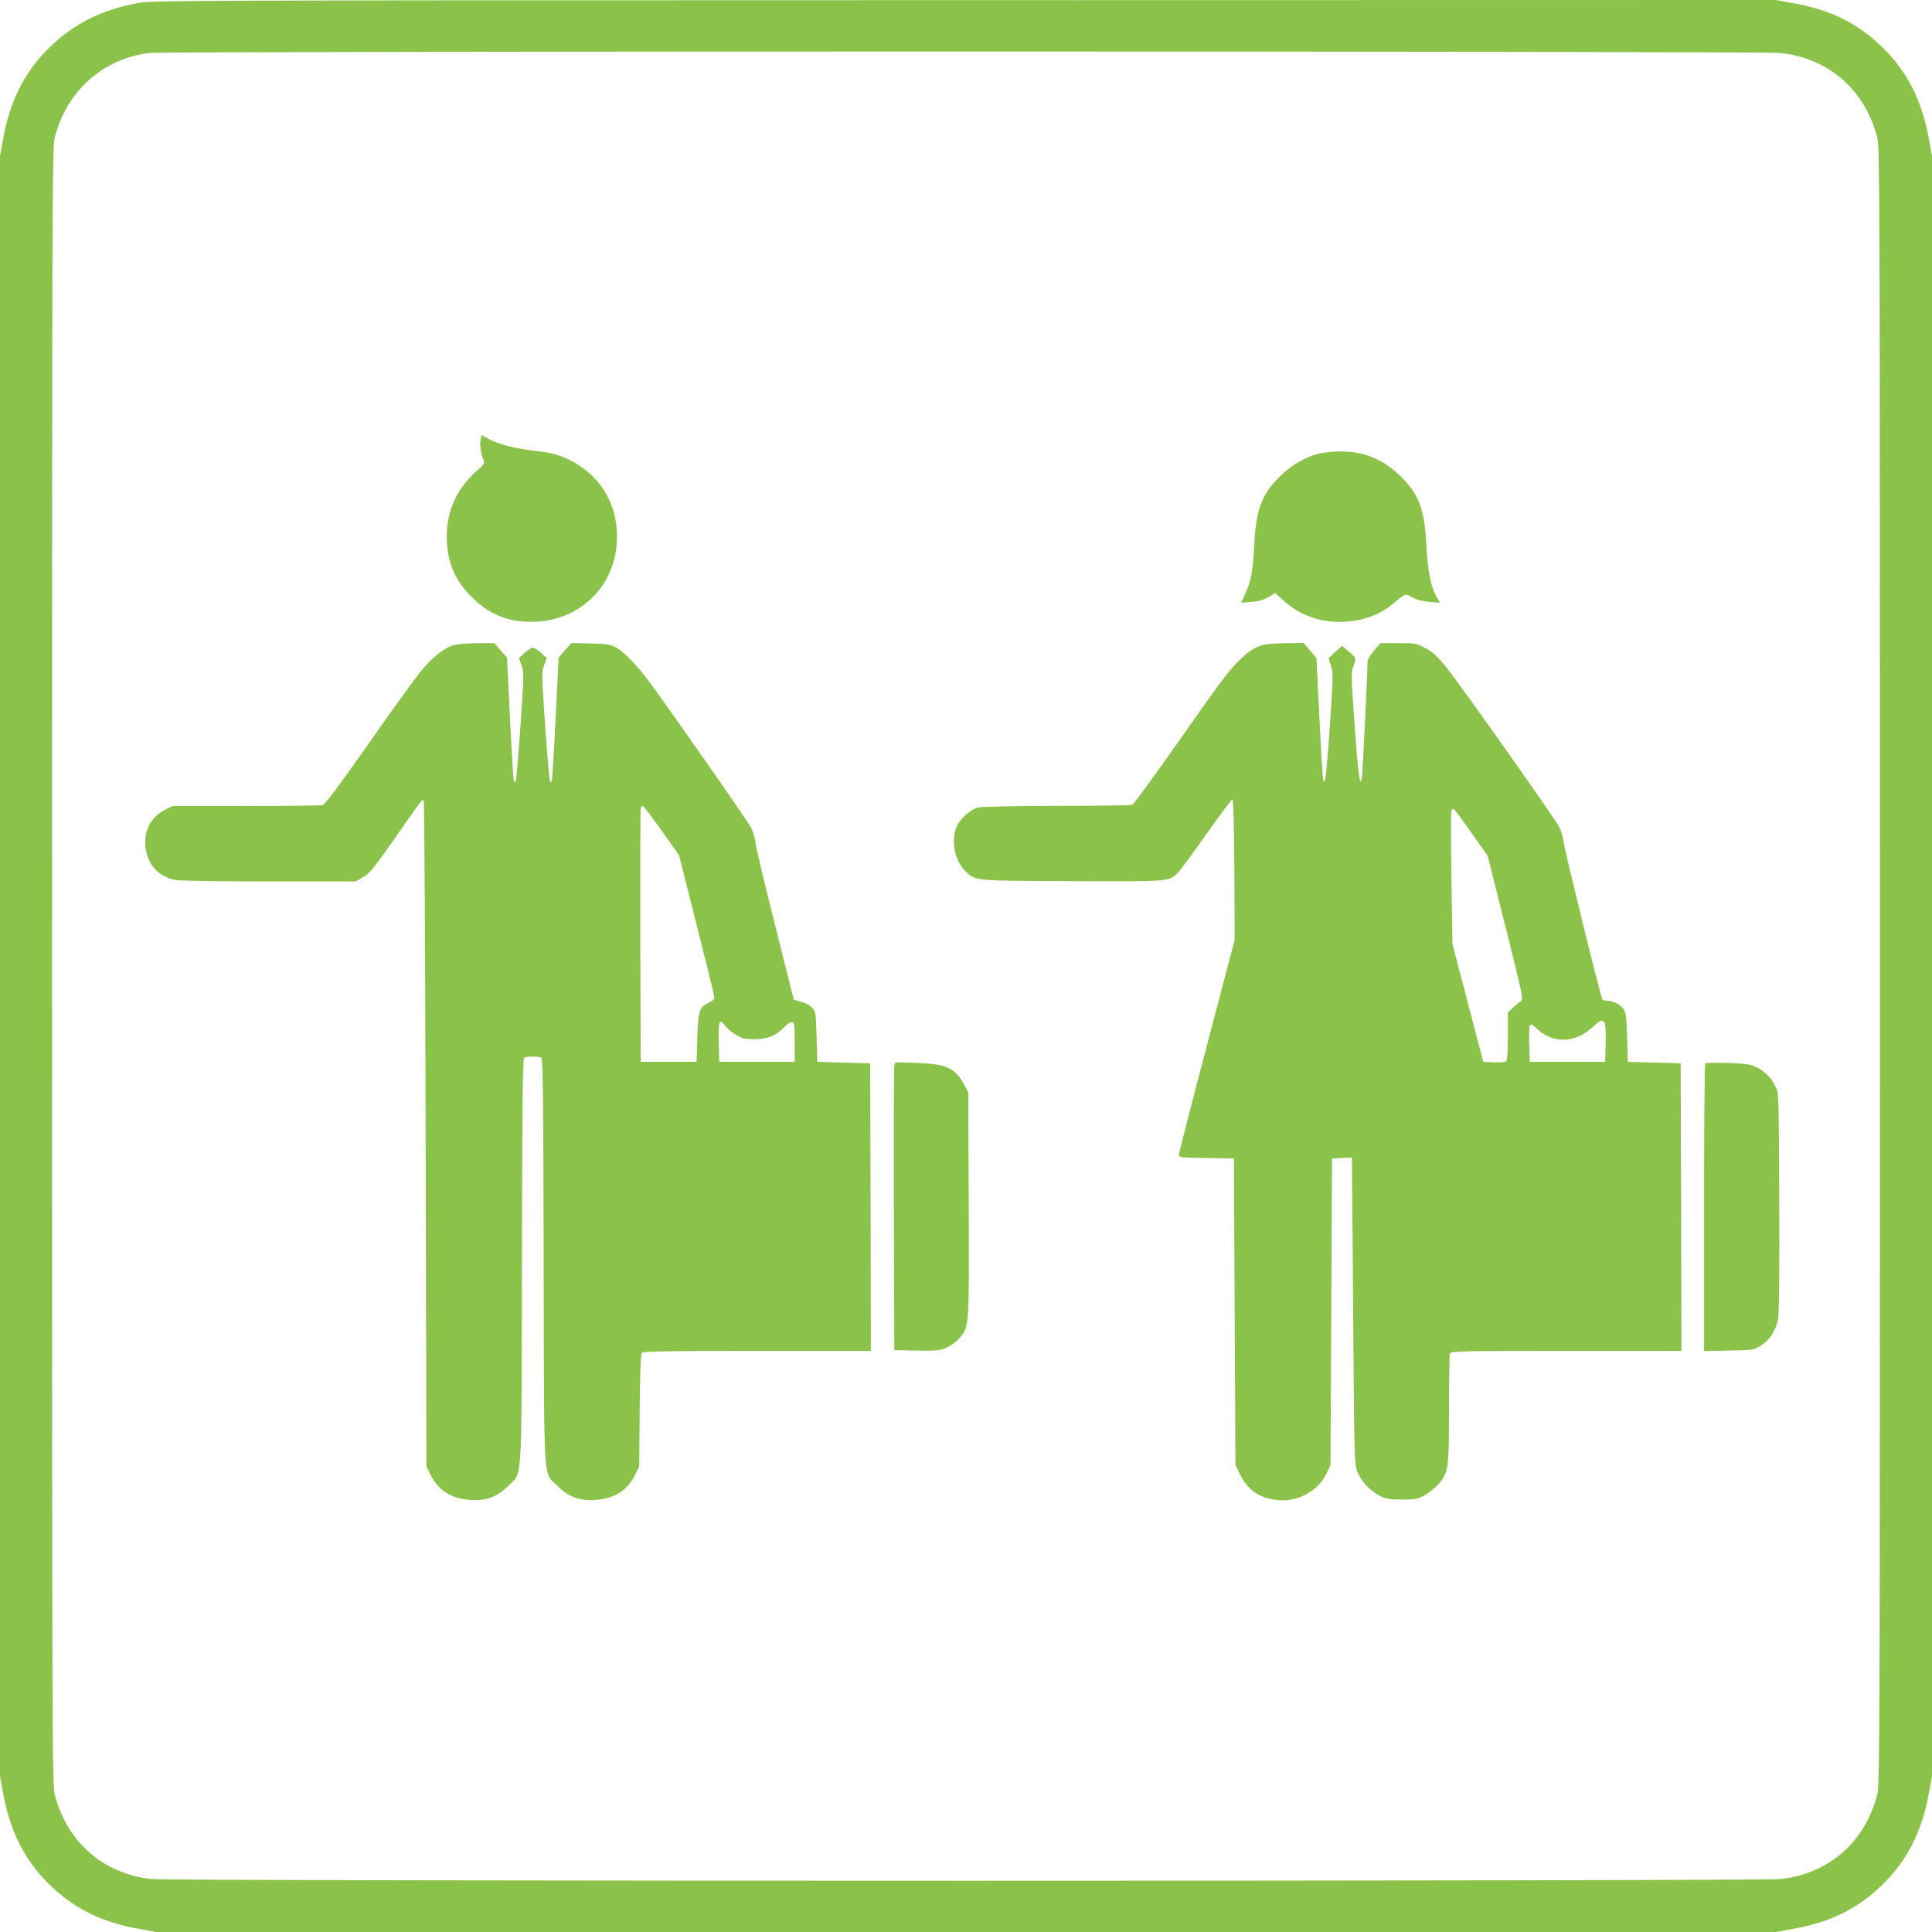 <?xml version="1.0" standalone="no"?>
<!DOCTYPE svg PUBLIC "-//W3C//DTD SVG 20010904//EN"
 "http://www.w3.org/TR/2001/REC-SVG-20010904/DTD/svg10.dtd">
<svg version="1.0" xmlns="http://www.w3.org/2000/svg"
 width="1280pt" height="1280pt" viewBox="0 0 1280 1280"
 preserveAspectRatio="xMidYMid meet">
<g transform="translate(0,1280) scale(0.1,-0.1)"
fill="#8bc34a" stroke="none">
<path d="M911 12779 c-242 -45 -427 -139 -588 -298 -161 -159 -257 -350 -302
-600 l-21 -114 0 -5367 0 -5367 21 -114 c45 -250 141 -441 302 -600 164 -162
347 -254 596 -298 l114 -21 5367 0 5367 0 114 21 c249 44 432 136 596 298 161
159 257 350 302 600 l21 114 0 5367 0 5367 -21 114 c-45 250 -141 441 -302
600 -164 162 -347 254 -596 298 l-114 21 -5376 -1 c-5269 -1 -5378 -1 -5480
-20z m10886 -330 c318 -35 555 -241 639 -554 18 -68 19 -221 19 -5495 0 -5274
-1 -5427 -19 -5495 -84 -313 -321 -519 -639 -554 -135 -15 -10659 -15 -10794
0 -318 35 -555 241 -639 554 -18 68 -19 221 -19 5495 0 5265 1 5427 19 5495
81 306 322 518 626 554 114 13 10688 13 10807 0z"/>
<path d="M3184 9885 c-6 -35 0 -82 18 -128 11 -28 8 -31 -50 -83 -126 -112
-192 -260 -192 -427 0 -166 50 -288 165 -402 112 -113 236 -165 395 -165 310
0 551 225 567 530 11 209 -78 393 -245 503 -90 59 -163 85 -280 98 -134 14
-256 44 -319 78 l-53 29 -6 -33z"/>
<path d="M8736 9794 c-82 -20 -170 -69 -242 -137 -131 -122 -172 -225 -184
-462 -10 -185 -21 -247 -60 -329 l-28 -59 68 5 c50 4 81 13 114 32 l45 26 56
-50 c103 -93 228 -140 373 -140 145 0 272 47 372 137 26 24 55 43 63 43 9 0
32 -10 52 -21 24 -14 60 -23 106 -27 l69 -5 -25 44 c-37 68 -55 158 -65 341
-13 243 -52 342 -184 465 -112 105 -236 153 -391 152 -44 0 -106 -7 -139 -15z"/>
<path d="M3007 8526 c-64 -17 -147 -84 -226 -182 -36 -45 -191 -259 -343 -477
-193 -274 -284 -396 -300 -401 -13 -3 -242 -6 -509 -6 l-485 0 -55 -27 c-98
-51 -145 -155 -121 -272 22 -103 91 -172 194 -191 29 -6 295 -10 622 -10 l571
0 51 29 c45 26 69 56 214 263 186 266 177 254 187 244 5 -4 10 -998 13 -2209
l5 -2202 28 -57 c51 -104 139 -158 267 -166 102 -6 175 22 245 92 98 98 90
-37 93 1491 2 1045 5 1341 15 1347 16 10 98 10 114 0 10 -6 13 -302 15 -1347
3 -1528 -5 -1393 93 -1491 70 -70 143 -98 245 -92 128 8 216 62 267 166 l28
57 3 370 c2 244 7 373 14 382 8 10 159 13 764 13 l754 0 -2 953 -3 952 -175 5
-175 5 -5 167 c-5 165 -5 168 -32 194 -14 15 -47 32 -73 38 l-46 12 -123 490
c-68 269 -126 515 -130 547 -3 32 -16 77 -28 100 -22 45 -594 863 -689 987
-80 105 -160 185 -211 212 -37 19 -61 23 -168 25 l-125 3 -42 -48 -42 -49 -20
-408 c-11 -224 -23 -410 -26 -413 -3 -3 -8 -2 -11 1 -4 4 -18 167 -32 364 -23
343 -24 359 -7 406 l17 48 -38 34 c-22 19 -46 34 -54 34 -8 0 -32 -15 -54 -34
l-38 -34 17 -48 c17 -47 16 -63 -7 -406 -14 -197 -28 -360 -32 -364 -3 -3 -8
-4 -11 -1 -3 3 -15 189 -26 413 l-20 408 -42 48 -42 48 -110 0 c-60 0 -131 -6
-158 -13z m1377 -1230 l115 -163 116 -459 c64 -253 117 -468 118 -479 1 -13
-9 -25 -35 -37 -66 -31 -72 -52 -78 -233 l-5 -160 -185 0 -185 0 -3 835 c-1
459 0 841 3 848 2 6 9 12 14 12 5 0 61 -74 125 -164z m424 -1296 c12 -16 43
-42 69 -57 40 -23 59 -28 123 -28 86 0 142 23 198 82 18 20 40 33 50 31 15 -3
17 -17 17 -133 l0 -130 -250 0 -250 0 -3 119 c-4 157 3 174 46 116z"/>
<path d="M8377 8529 c-57 -13 -95 -36 -155 -93 -78 -74 -118 -126 -426 -566
-153 -217 -285 -398 -294 -402 -9 -4 -235 -7 -502 -7 -309 -1 -499 -5 -523
-12 -49 -13 -115 -73 -138 -124 -41 -90 -14 -230 57 -297 69 -65 49 -63 704
-66 656 -3 645 -4 706 59 16 16 101 132 189 256 88 125 165 227 170 227 6 1
11 -162 13 -465 l2 -466 -185 -704 c-102 -387 -185 -711 -185 -721 0 -16 16
-18 183 -20 l182 -3 5 -1015 5 -1015 33 -68 c54 -110 151 -167 283 -167 122 0
242 76 290 183 l24 52 5 1015 5 1015 66 3 66 3 8 -1013 c7 -984 8 -1014 27
-1067 25 -65 90 -134 156 -164 38 -18 66 -22 142 -22 84 0 101 3 146 27 28 15
70 48 93 74 68 78 71 98 71 500 0 194 3 359 6 368 6 14 83 16 770 16 l764 0
-2 952 -3 953 -175 5 -175 5 -5 160 c-4 133 -8 166 -23 189 -20 30 -71 56
-111 56 -14 0 -27 4 -30 9 -12 18 -248 979 -256 1039 -4 34 -17 79 -28 100
-34 65 -668 962 -752 1064 -66 79 -91 102 -142 127 -58 29 -67 31 -177 30
l-116 0 -42 -50 c-31 -36 -43 -58 -43 -82 0 -64 -31 -703 -36 -746 -12 -97
-25 -9 -49 331 -23 322 -24 358 -10 391 22 53 20 61 -30 101 l-44 37 -45 -41
-44 -41 16 -50 c15 -47 15 -73 -7 -392 -13 -188 -27 -351 -31 -362 -7 -19 -8
-18 -14 5 -3 14 -15 199 -25 412 l-19 387 -42 50 -43 51 -111 -1 c-61 -1 -128
-5 -149 -10z m1370 -1244 l109 -155 120 -476 c115 -462 118 -477 99 -488 -11
-6 -34 -25 -52 -43 l-33 -31 0 -154 c0 -84 -4 -159 -9 -166 -5 -9 -29 -12 -81
-10 l-73 3 -102 390 -102 390 -7 440 c-4 242 -4 444 0 448 4 4 11 7 15 7 4 0
56 -70 116 -155z m882 -1259 c8 -9 11 -55 9 -137 l-3 -124 -250 0 -250 0 -3
114 c-4 148 -1 154 46 109 108 -103 252 -102 367 2 60 54 67 57 84 36z"/>
<path d="M5925 5739 c-3 -13 -4 -442 -3 -954 l3 -930 148 -3 c132 -2 152 0
197 19 29 13 66 39 86 63 66 77 65 61 62 887 l-3 744 -30 54 c-58 106 -119
133 -312 139 l-142 4 -6 -23z"/>
<path d="M11298 5754 c-5 -4 -8 -434 -8 -956 l0 -949 163 3 c162 3 164 3 213
33 59 37 100 100 114 177 7 37 10 304 8 775 -3 704 -3 719 -24 763 -27 58 -77
108 -134 133 -36 17 -73 21 -185 25 -77 2 -143 1 -147 -4z"/>
</g>
</svg>
